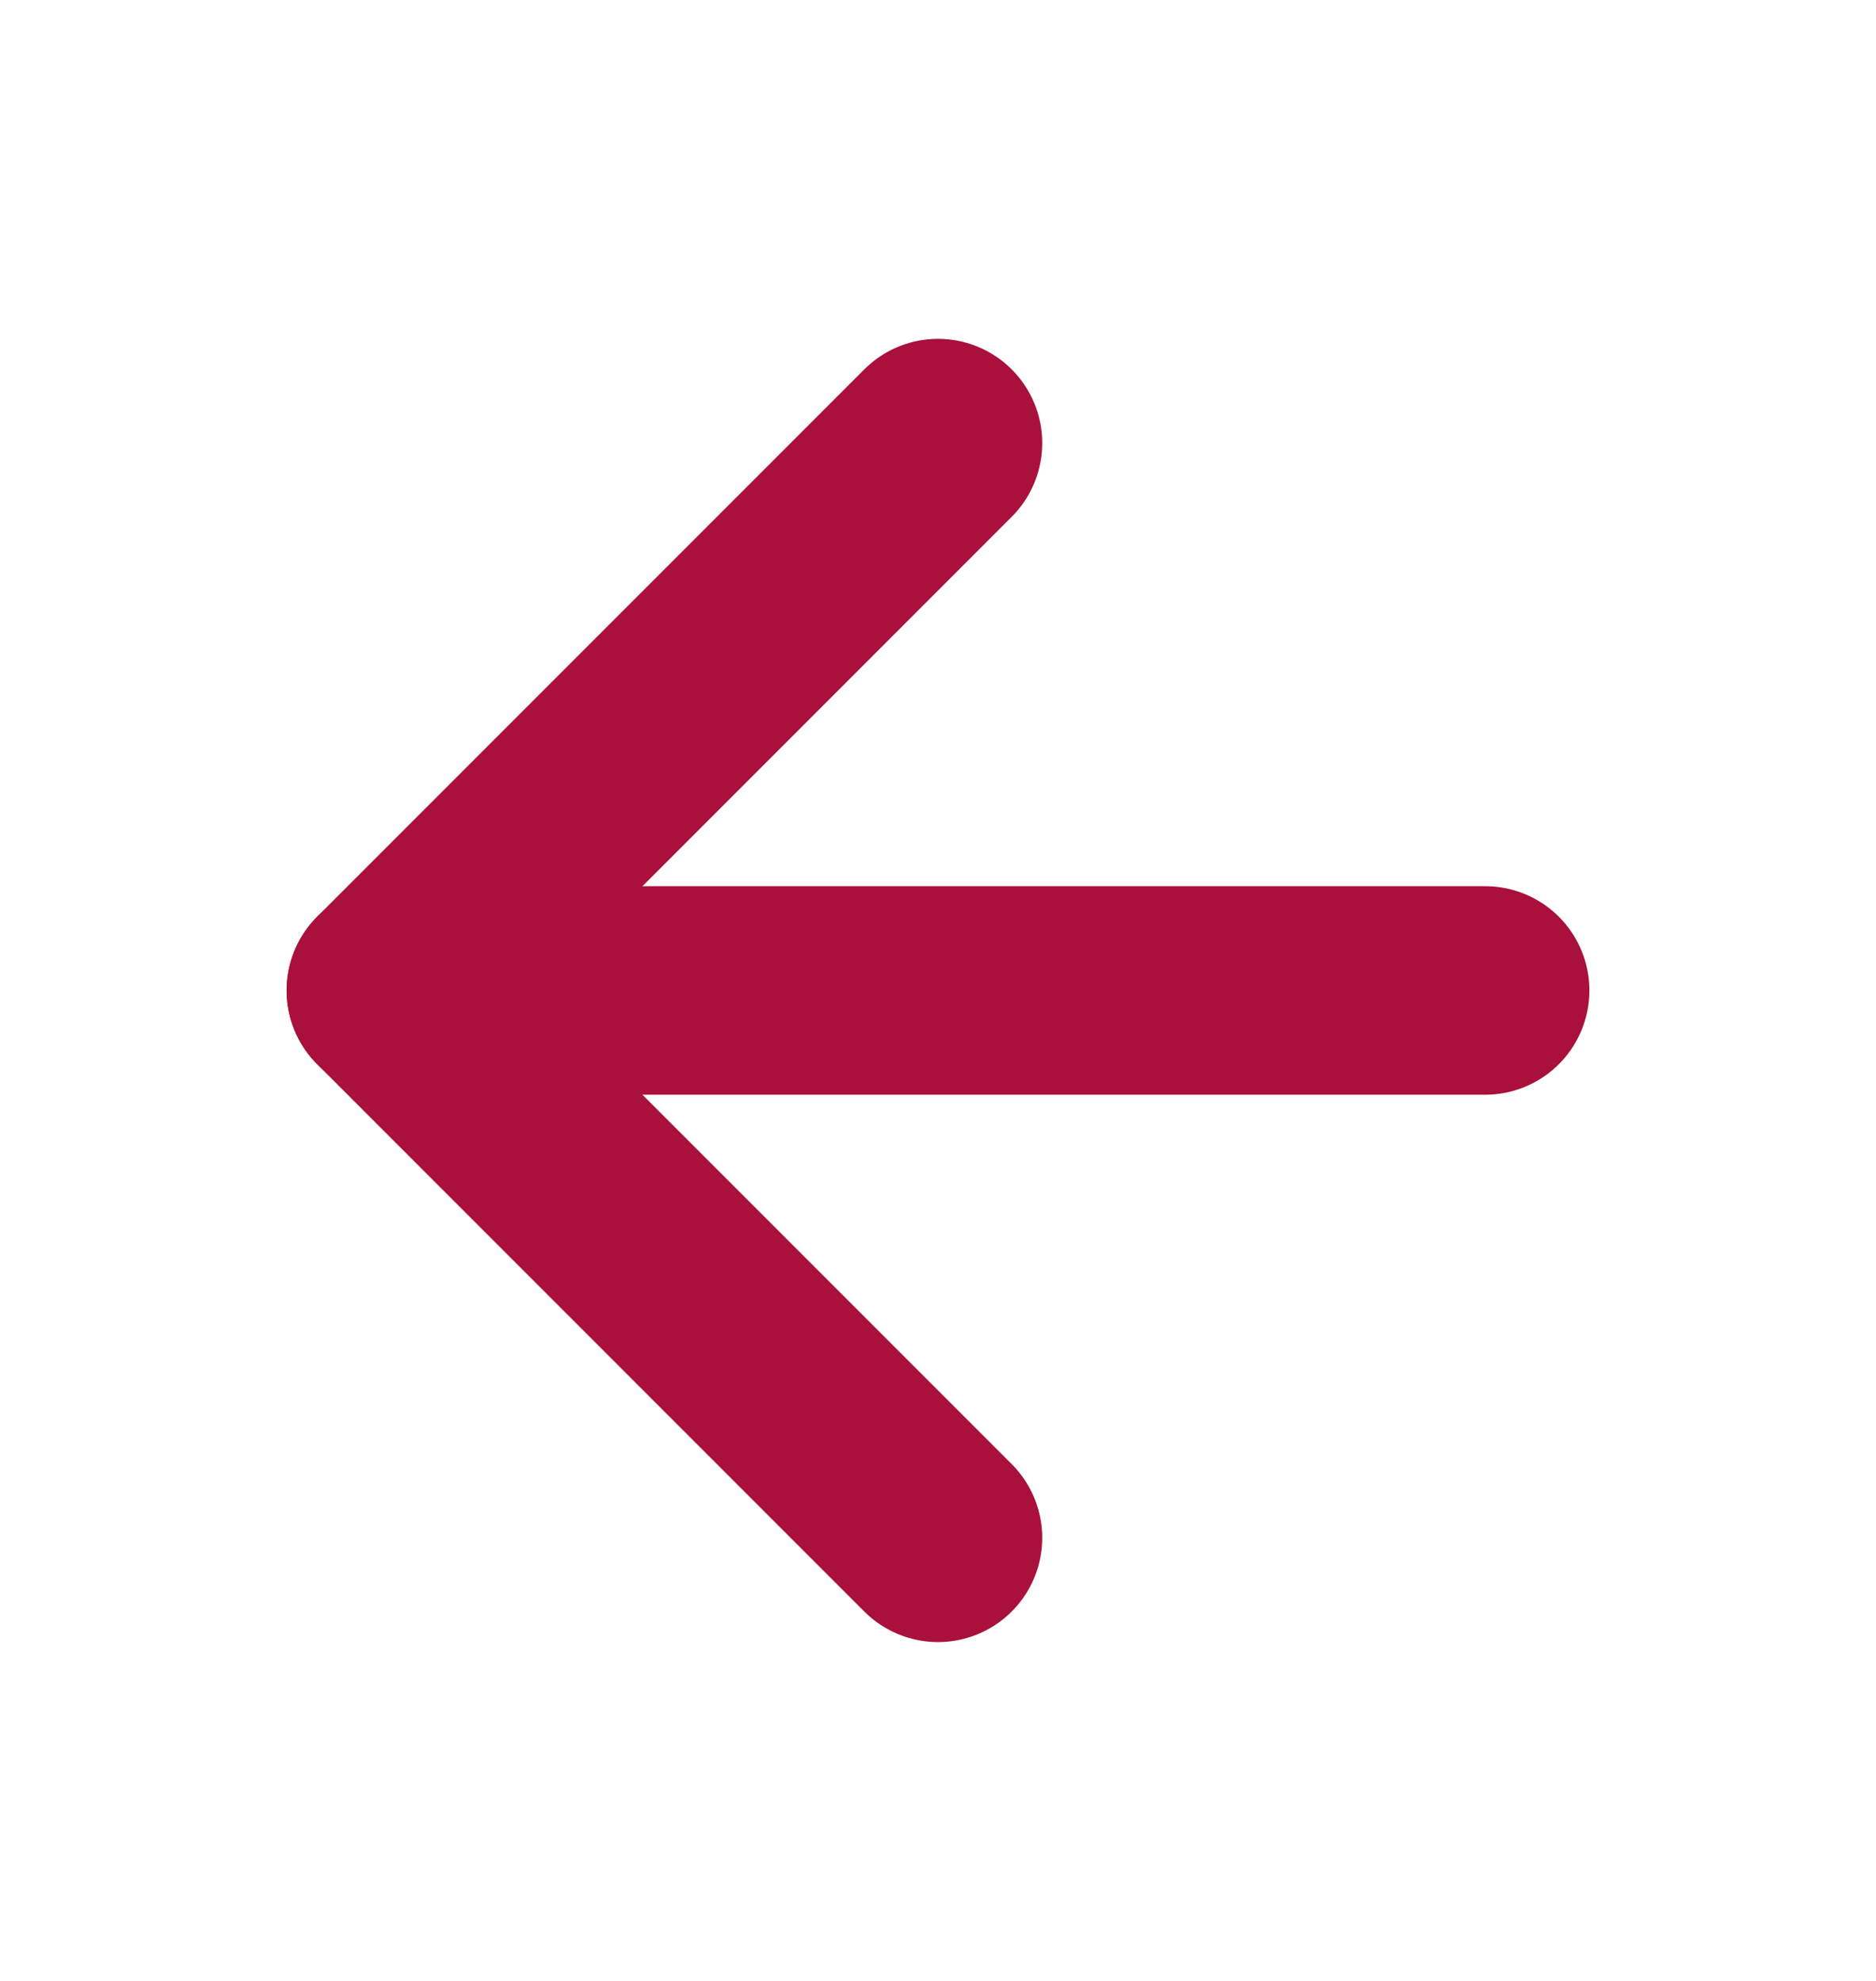 <svg width="18" height="19" viewBox="0 0 18 19" fill="none" xmlns="http://www.w3.org/2000/svg">
<path d="M14.25 9.5L3.75 9.5" stroke="#A9103C" stroke-width="2" stroke-linecap="round" stroke-linejoin="round"/>
<path d="M9 14.75L3.75 9.5L9 4.25" stroke="#A9103C" stroke-width="2" stroke-linecap="round" stroke-linejoin="round"/>
</svg>
